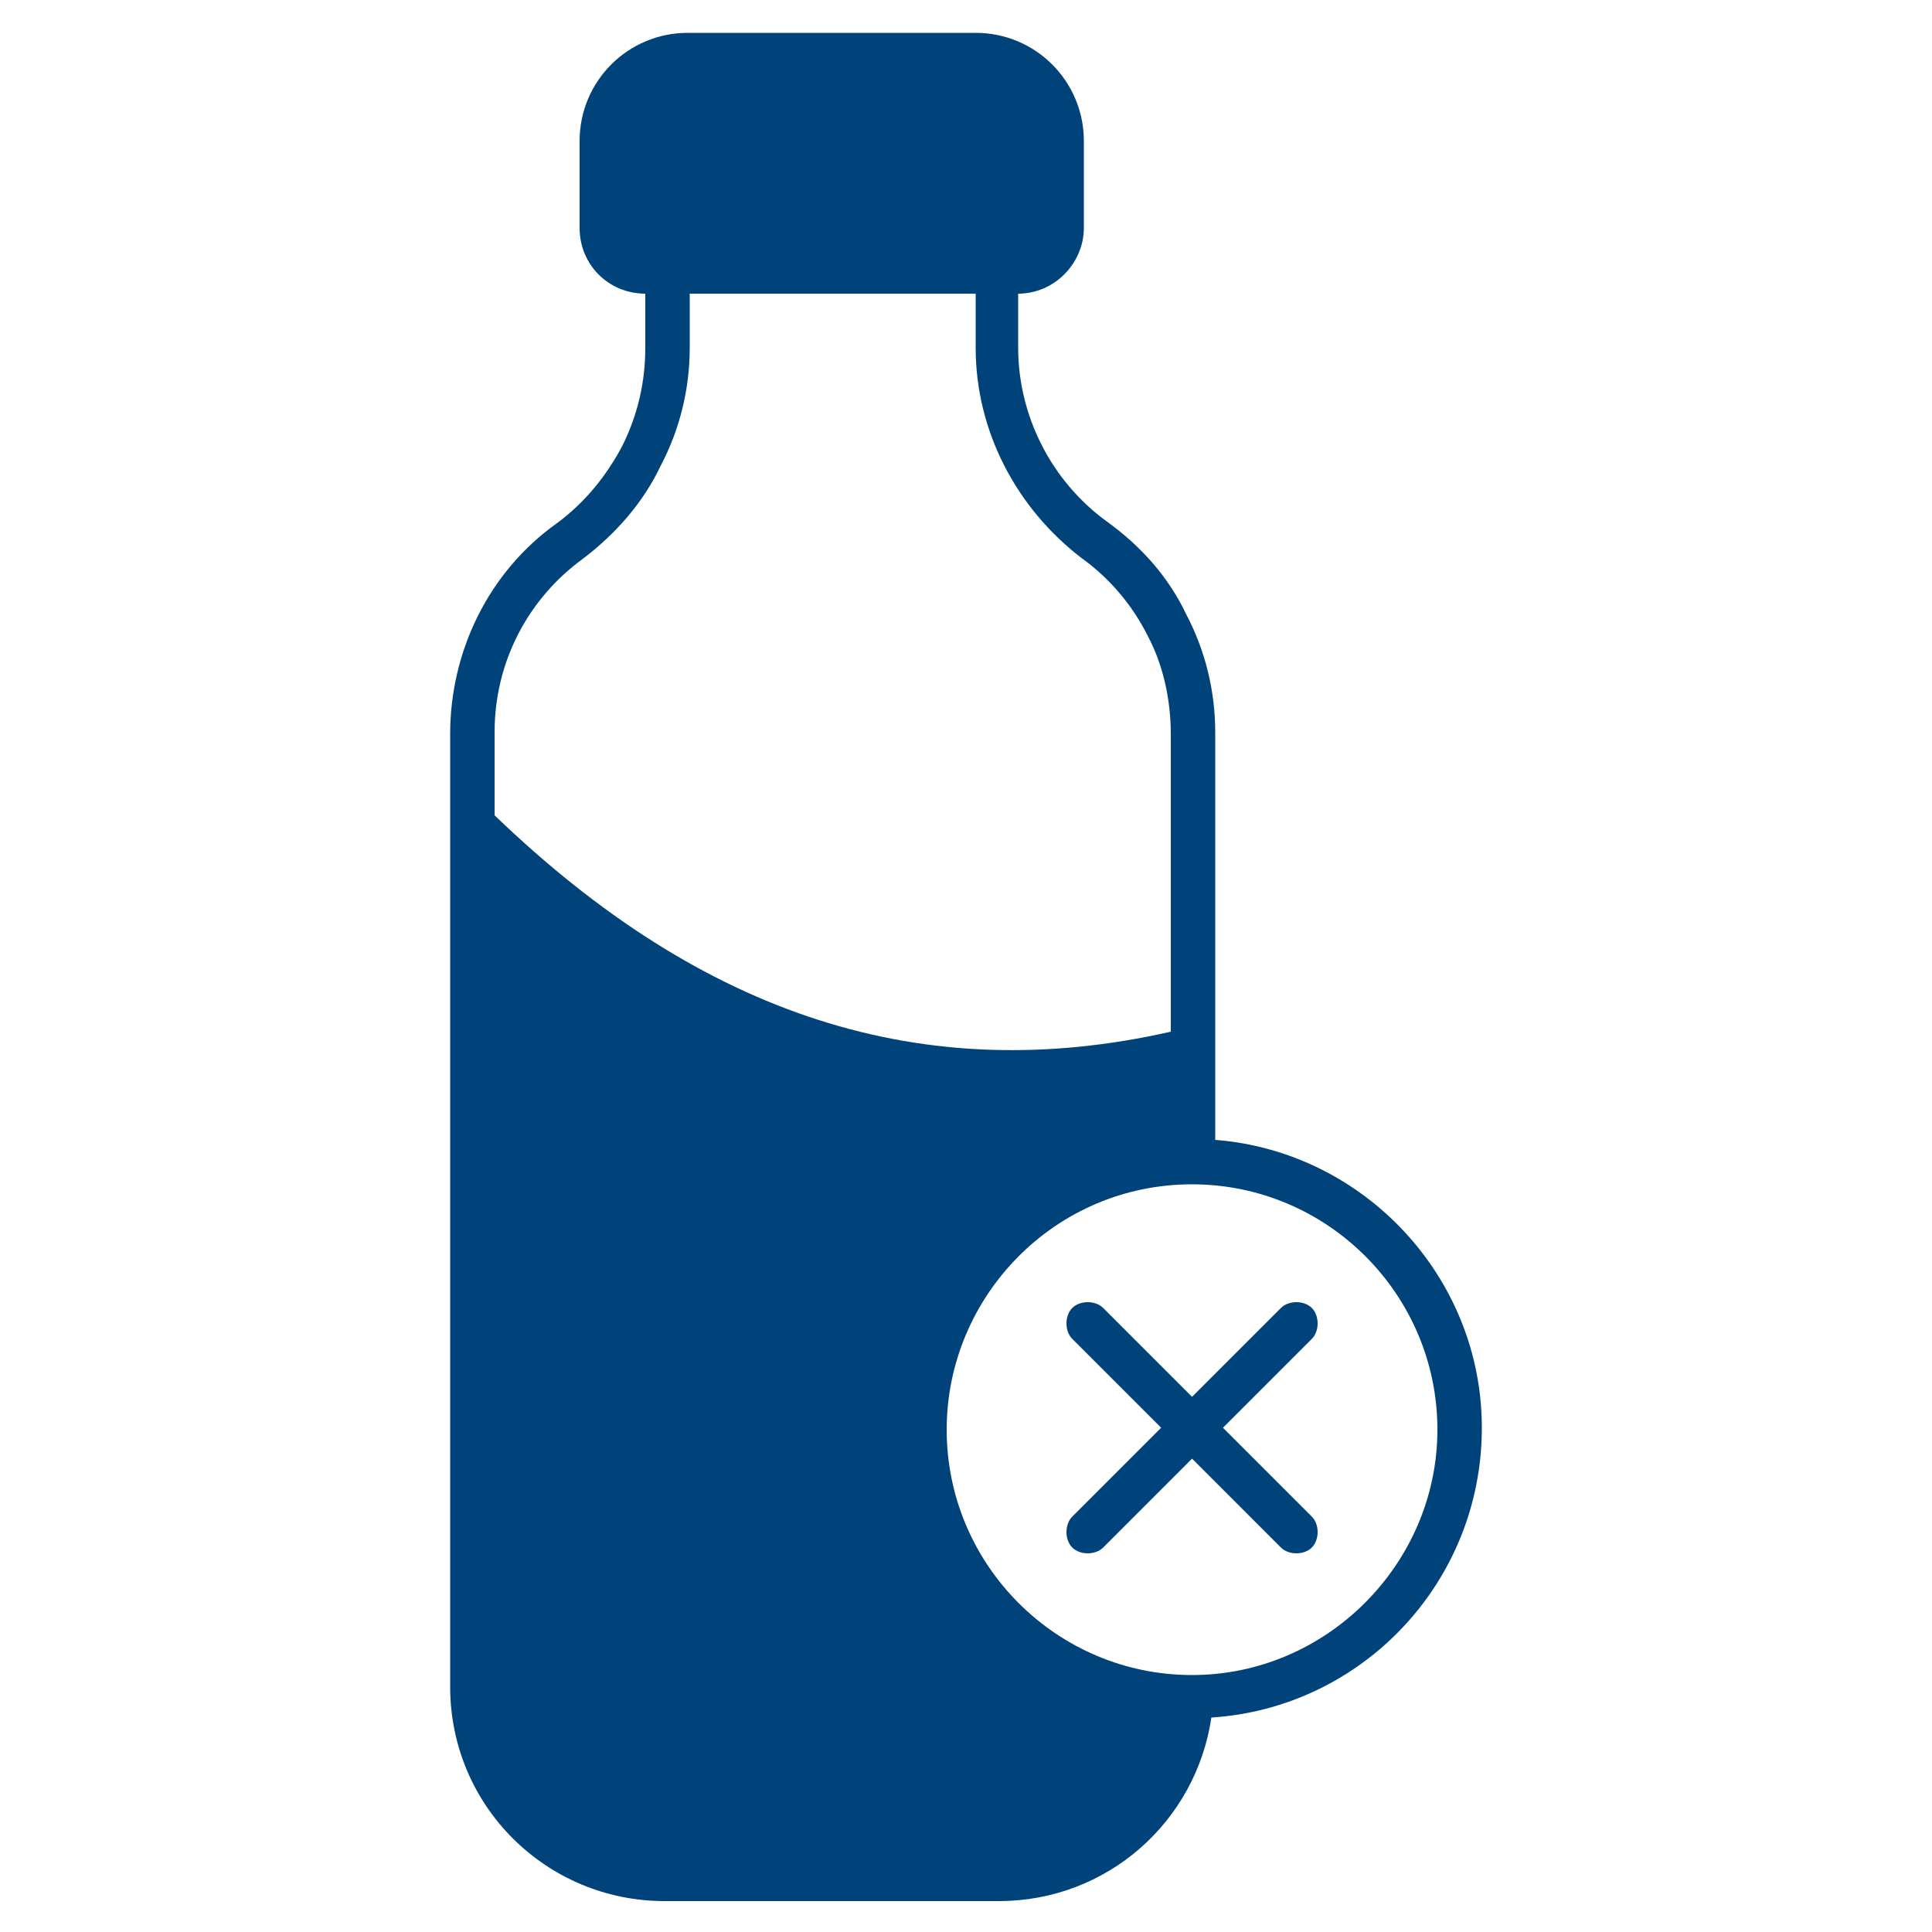 <?xml version="1.0" encoding="utf-8"?>
<!-- Generator: Adobe Illustrator 28.3.0, SVG Export Plug-In . SVG Version: 6.00 Build 0)  -->
<svg version="1.1" id="Layer_1" xmlns="http://www.w3.org/2000/svg" xmlns:xlink="http://www.w3.org/1999/xlink" x="0px" y="0px"
	 viewBox="0 0 100 100" enable-background="new 0 0 100 100" xml:space="preserve">
<g id="Vegan" display="none">
	<path display="inline" fill="#00437B" d="M87.9,0.8C82.4,14.9,75.6,18.3,65,28.1c-10.1,9.4-10.6,19.4-10.4,31
		c4.4-7.9,10-13.3,15.5-18.2c6.8-5.9,10.6-10.5,16.8-23.7l0.4-1.1c0.2-0.6,0.9-0.9,1.6-0.7c0.4,0.2,0.7,0.5,0.8,1
		c0.1,1.2,0.1,2.4-0.2,3.6C84,43.5,71.3,44.8,61.7,62.5c10.1-2.8,27.7-1.5,34.9-21.9C102.9,22.7,96.6,8.6,87.9,0.8L87.9,0.8z"/>
	<path display="inline" fill="#00437B" d="M14.9,50.5c4.1,7,12.2,10.5,23.8,11.2c-7-17.4-16.4-28-16.5-28.1l-0.3-0.4
		c-0.5-0.7-0.4-1.6,0.3-2.1c0.4-0.3,1-0.4,1.5-0.1c2.3,1.2,12.5,11.3,19.7,24.9c1.1-7.8,0.8-18.6-9.8-29.2
		c-6.8-6.8-19.4-8.7-32.8-5.3C14.7,32.4,9.4,41.2,14.9,50.5L14.9,50.5z"/>
	<path display="inline" fill="#00437B" d="M74.1,44.5C81,37.7,86,29.3,88.3,18C82,31.3,78,36.1,71.1,42.2
		c-8.6,7.5-17.4,16.4-21.3,34.6c-6.9-28-25.5-43.5-26.4-44.3c0,0,24.3,27,24.3,66.7h4.7C52.3,67.3,63.9,54.4,74.1,44.5z"/>
	<path display="inline" fill="#00437B" d="M70.3,21.3c1.7-1.5,3.3-2.9,4.8-4.2c-15.8-12-37.9-11.2-52.7,2.1c2.4,0.5,4.7,1.4,6.9,2.5
		C41.4,12.7,58,12.6,70.3,21.3z"/>
	<path display="inline" fill="#00437B" d="M15,53.5c-3.9-5-4.2-9.6-5.1-14.1C4.2,61.5,17.4,84.2,39.5,90c2.1,0.5,4.2,0.9,6.3,1.1
		c-0.2-2.2-0.4-4.3-0.8-6.4C29,82.4,16.7,69.5,15,53.5z"/>
	<path display="inline" fill="#00437B" d="M84.2,58.1c-3.3,14.1-15,24.7-29.4,26.7c-0.3,2-0.5,4.1-0.6,6.4
		c20.1-2,35.8-18.3,37.1-38.4C89.2,54.9,86.8,56.7,84.2,58.1L84.2,58.1z"/>
</g>
<g id="_x32_4_Lactose_Free">
	<g>
		<path fill="#00437B" d="M62.9,59V37.9c0-2.1-0.5-4.2-1.5-6.1c-0.9-1.9-2.3-3.5-4.1-4.8c-2.9-2.1-4.6-5.5-4.6-9v-2.8
			c1.9,0,3.4-1.6,3.4-3.4V7.3c0-3.1-2.5-5.6-5.6-5.6H35.6c-3.1,0-5.6,2.5-5.6,5.6v4.5c0,1.9,1.5,3.4,3.4,3.4V18
			c0,1.8-0.4,3.5-1.2,5.1c-0.8,1.5-1.9,2.9-3.4,4c-3.5,2.5-5.5,6.6-5.5,10.9v49.3c0,6.2,5,11.1,11.1,11.1h17.3
			c5.6,0,10.2-4.1,11-9.5c7.8-0.5,14-7,14-15C76.7,66.1,70.6,59.6,62.9,59z M25.6,37.9c0-3.6,1.7-6.9,4.6-9c1.7-1.3,3.1-2.9,4-4.8
			c1-1.9,1.5-4,1.5-6.1v-2.8h14.8V18c0,4.3,2.1,8.3,5.5,10.9c1.4,1,2.6,2.4,3.4,4c0.8,1.5,1.2,3.3,1.2,5.1v15.4
			c-12.8,2.9-24.2-0.8-35-11.2L25.6,37.9L25.6,37.9z M61.7,86.7c-7,0-12.7-5.7-12.7-12.7c0-6.9,5.6-12.7,12.7-12.7h0
			c7,0,12.7,5.7,12.7,12.7C74.4,80.9,68.7,86.7,61.7,86.7z"/>
		<path fill="#00437B" d="M61.7,72.3l-4.6-4.6c-0.4-0.4-1.2-0.4-1.6,0c-0.4,0.4-0.4,1.2,0,1.6l4.6,4.6l-4.6,4.6
			c-0.4,0.4-0.4,1.2,0,1.6c0.4,0.4,1.2,0.4,1.6,0l4.6-4.6l4.6,4.6c0.4,0.4,1.2,0.4,1.6,0c0.4-0.4,0.4-1.2,0-1.6l-4.6-4.6l4.6-4.6
			c0.4-0.4,0.4-1.2,0-1.6c-0.4-0.4-1.2-0.4-1.6,0L61.7,72.3z"/>
	</g>
</g>
</svg>
